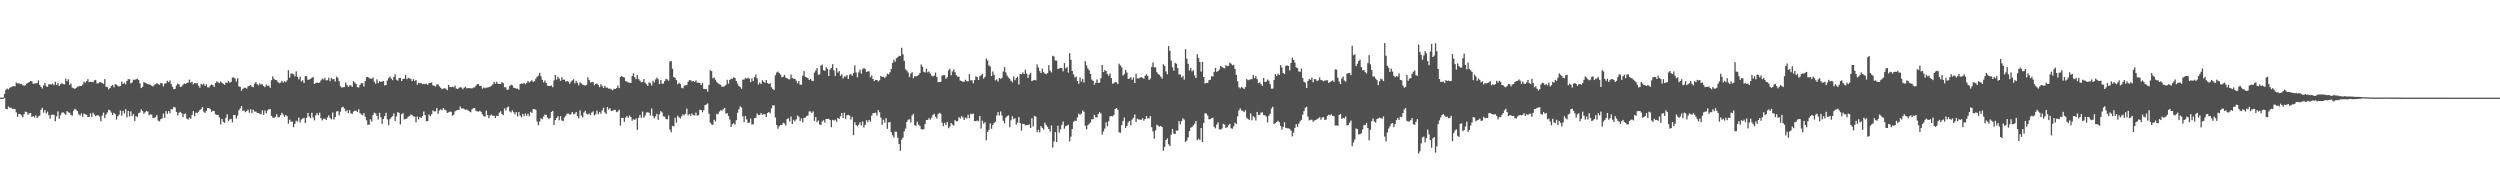 <svg xmlns="http://www.w3.org/2000/svg" width="1920" height="150"><path fill="#4f4f4f" d="M0 75h1v1H0zM1 75h1v1H1zM2 74.973h1v1H2zM3 72.148h1v3.053H3zM4 68.859h1v14.743H4zM5 68.003h1v15.935H5zM6 68.713h1v13.113H6zM7 67.374h1v15.436H7zM8 66.9h1v15.772H8zM9 66.472h1v17.203H9zM10 66.071h1v17.411H10zM11 66.307h1v17.523H11zM12 63.391h1v22.925H12zM13 64.075h1v25.676H13zM14 63.92h1v23.518H14zM15 64.613h1v23.09H15zM16 64.375h1v24.129H16zM17 65.533h1v24.53H17zM18 65.76h1v22.014H18zM19 65.552h1v20.192H19zM20 64.201h1v21.861H20zM21 63.593h1v24.575H21zM22 63.018h1v24.083H22zM23 62.135h1v24.658H23zM24 62.48h1v27.308H24zM25 64.348h1v24.804H25zM26 64.174h1v26.061H26zM27 64.057h1v24.566H27zM28 63.81h1v26.791H28zM29 61.725h1v27.7H29zM30 65.195h1v23.564H30zM31 66.625h1v17.688H31zM32 67.966h1v14.816H32zM33 65.533h1v21.012H33zM34 63.638h1v20.893H34zM35 66.179h1v21.014H35zM36 66.68h1v19.091H36zM37 64.641h1v23.827H37zM38 64.712h1v26.452H38zM39 64.913h1v23.291H39zM40 64.211h1v23.738H40zM41 65.433h1v22.799H41zM42 62.826h1v30.288H42zM43 65.231h1v24.138H43zM44 63.856h1v21.76H44zM45 65.998h1v25.194H45zM46 64.657h1v23.848H46zM47 63.947h1v22.68H47zM48 64.568h1v21.632H48zM49 64.748h1v22.435H49zM50 60.411h1v27.784H50zM51 62.352h1v22.927H51zM52 60.949h1v25.333H52zM53 65.25h1v21.36H53zM54 64.229h1v23.994H54zM55 67.291h1v21.577H55zM56 67.673h1v17.331H56zM57 68.294h1v15.28H57zM58 67.573h1v16.695H58zM59 66.573h1v18.851H59zM60 66.307h1v21.568H60zM61 65.98h1v22.815H61zM62 66.096h1v20.977H62zM63 65.041h1v24.683H63zM64 62.771h1v24.422H64zM65 63.483h1v24.374H65zM66 62.242h1v25.926H66zM67 60.83h1v29.151H67zM68 63.082h1v26.706H68zM69 62.771h1v24.285H69zM70 62.817h1v26.999H70zM71 63.183h1v23.417H71zM72 61.761h1v26.242H72zM73 61.331h1v27.965H73zM74 64.039h1v24.429H74zM75 63.956h1v24.667H75zM76 63.11h1v26.434H76zM77 63.235h1v29.897H77zM78 63.691h1v25.122H78zM79 64.403h1v22.078H79zM80 60.732h1v30.023H80zM81 66.616h1v21.35H81zM82 66.918h1v19.426H82zM83 68.667h1v15.61H83zM84 67.582h1v17.205H84zM85 65.971h1v20.52H85zM86 65.231h1v23.035H86zM87 67.019h1v19.636H87zM88 64.586h1v23.127H88zM89 65.078h1v26.771H89zM90 65.971h1v23.39H90zM91 66.499h1v21.495H91zM92 66.007h1v18.862H92zM93 62.718h1v26.214H93zM94 64.503h1v20.629H94zM95 63.593h1v23.545H95zM96 64.73h1v19.119H96zM97 62.116h1v28.064H97zM98 60.75h1v24.447H98zM99 60.876h1v28.576H99zM100 64.048h1v21.495H100zM101 63.336h1v25.816H101zM102 61.242h1v26.434H102zM103 61.285h1v31.538H103zM104 60.885h1v28.212H104zM105 60.548h1v29.359H105zM106 61.441h1v25.486H106zM107 64.011h1v22.433H107zM108 67.628h1v16.402H108zM109 66.671h1v18.689H109zM110 63.11h1v24.237H110zM111 63.51h1v22.744H111zM112 64.112h1v21.067H112zM113 64.503h1v21.131H113zM114 64.922h1v23.61H114zM115 65.051h1v22.751H115zM116 65.833h1v22.17H116zM117 66.344h1v24.328H117zM118 65.396h1v25.077H118zM119 64.739h1v25.187H119zM120 63.856h1v24.456H120zM121 64.622h1v27.981H121zM122 65.069h1v28.146H122zM123 63.684h1v27.837H123zM124 63.984h1v26.935H124zM125 66.408h1v20.822H125zM126 64.22h1v26.326H126zM127 63.984h1v21.44H127zM128 61.997h1v25.477H128zM129 63.055h1v22.261H129zM130 61.768h1v25.287H130zM131 64.522h1v19.171H131zM132 66.616h1v17.423H132zM133 68.468h1v13.539H133zM134 68.221h1v14.388H134zM135 65.57h1v20.373H135zM136 64.192h1v24.44H136zM137 64.803h1v21.843H137zM138 66.753h1v19.171H138zM139 66.38h1v20.547H139zM140 65.124h1v24.949H140zM141 64.039h1v23.545H141zM142 64.577h1v22.497H142zM143 63.7h1v27.311H143zM144 63.455h1v28.421H144zM145 61.16h1v29.158H145zM146 63.419h1v27.8H146zM147 62.826h1v25.505H147zM148 64.758h1v20.577H148zM149 63.764h1v25.596H149zM150 64.075h1v22.387H150zM151 63.792h1v23.163H151zM152 65.797h1v19.993H152zM153 67.401h1v17.185H153zM154 64.366h1v19.446H154zM155 65.014h1v17.221H155zM156 64.247h1v21.543H156zM157 66.016h1v20.73H157zM158 64.739h1v20.348H158zM159 67.056h1v15.864H159zM160 67.181h1v15.827H160zM161 65.641h1v18.098H161zM162 64.849h1v21.021H162zM163 65.424h1v19.59H163zM164 66.808h1v18.508H164zM165 63.773h1v23.976H165zM166 62.407h1v25.878H166zM167 63.235h1v24.997H167zM168 63.847h1v26.37H168zM169 62.636h1v32.893H169zM170 63.556h1v27.764H170zM171 64.339h1v29.277H171zM172 65.124h1v29.24H172zM173 63.336h1v27.155H173zM174 63.556h1v24.184H174zM175 62.135h1v30.817H175zM176 63.483h1v28.219H176zM177 62.807h1v28.421H177zM178 59.555h1v34.445H178zM179 59.5h1v28.766H179zM180 60.276h1v28.164H180zM181 62.617h1v28.457H181zM182 60.075h1v28.693H182zM183 66.371h1v18.306H183zM184 66.708h1v16.521H184zM185 69.651h1v11.774H185zM186 68.275h1v16.821H186zM187 67.365h1v17.54H187zM188 67.447h1v18.725H188zM189 68.092h1v17.233H189zM190 66.28h1v17.869H190zM191 65.87h1v20.694H191zM192 65.35h1v18.634H192zM193 66.573h1v20.318H193zM194 67.001h1v17.231H194zM195 64.284h1v21.524H195zM196 63.064h1v22.525H196zM197 64.632h1v22.069H197zM198 65.579h1v21.247H198zM199 64.094h1v23.182H199zM200 64.986h1v22.934H200zM201 64.712h1v19.947H201zM202 66.071h1v22.168H202zM203 66.982h1v17.913H203zM204 64.913h1v22.252H204zM205 66.007h1v18.835H205zM206 65.696h1v18.224H206zM207 67.447h1v16.356H207zM208 61.606h1v27.455H208zM209 58.644h1v31.609H209zM210 60.521h1v30.098H210zM211 61.45h1v28.265H211zM212 61.615h1v26.15H212zM213 63.036h1v27.082H213zM214 63.883h1v26.088H214zM215 63.501h1v25.022H215zM216 62.034h1v24.603H216zM217 63.409h1v24.621H217zM218 62.288h1v27.4H218zM219 63.11h1v25.248H219zM220 61.697h1v27.544H220zM221 53.897h1v41.041H221zM222 59.601h1v32.358H222zM223 56.44h1v37.031H223zM224 56.584h1v36.741H224zM225 57.058h1v40.687H225zM226 58.672h1v36.402H226zM227 54.826h1v37.897H227zM228 58.981h1v34.372H228zM229 60.958h1v29.313H229zM230 58.855h1v35.253H230zM231 62.563h1v29.24H231zM232 61.707h1v29.341H232zM233 63.773h1v26.736H233zM234 58.461h1v36.056H234zM235 58.58h1v31.939H235zM236 61.322h1v25.415H236zM237 61.095h1v28.393H237zM238 60.503h1v30.343H238zM239 59.821h1v26.78H239zM240 59.118h1v31.126H240zM241 64.485h1v27.993H241zM242 63.684h1v24.939H242zM243 63.419h1v23.39H243zM244 63.675h1v24.912H244zM245 63.4h1v23.081H245zM246 61.752h1v29.039H246zM247 60.338h1v32.113H247zM248 61.086h1v30.096H248zM249 59.855h1v31.291H249zM250 61.697h1v30.478H250zM251 61.642h1v28.629H251zM252 59.647h1v28.913H252zM253 62.37h1v28.158H253zM254 59.784h1v31.964H254zM255 60.903h1v25.505H255zM256 60.695h1v31.144H256zM257 62.563h1v27.372H257zM258 58.809h1v26.789H258zM259 59.802h1v25.621H259zM260 62.416h1v26.226H260zM261 66.325h1v19.464H261zM262 67.291h1v15.29H262zM263 67.037h1v14.944H263zM264 66.854h1v16.512H264zM265 63.437h1v22.124H265zM266 65.25h1v19.409H266zM267 66.698h1v20.085H267zM268 65.579h1v19.016H268zM269 65.607h1v21.357H269zM270 66.698h1v20.922H270zM271 62.325h1v23.383H271zM272 63.364h1v21.659H272zM273 64.503h1v20.529H273zM274 66.973h1v19.098H274zM275 67.154h1v16.784H275zM276 65.131h1v21.742H276zM277 63.837h1v24.028H277zM278 63.902h1v24.548H278zM279 66.426h1v20.401H279zM280 62.235h1v27.418H280zM281 59.283h1v33.14H281zM282 59.026h1v36.841H282zM283 60.029h1v35.775H283zM284 60.313h1v31.334H284zM285 60.503h1v32.85H285zM286 59.5h1v28.885H286zM287 62.807h1v23.71H287zM288 64.247h1v22.863H288zM289 60.94h1v28.066H289zM290 63.828h1v28.02H290zM291 62.334h1v24.303H291zM292 62.963h1v27.063H292zM293 62.572h1v32.52H293zM294 62.315h1v29.041H294zM295 65.561h1v23.536H295zM296 65.167h1v21.479H296zM297 61.805h1v29.897H297zM298 59.983h1v36.24H298zM299 58.736h1v32.85H299zM300 60.365h1v29.815H300zM301 61.606h1v27.654H301zM302 58.962h1v28.167H302zM303 57.03h1v35.875H303zM304 61.251h1v28.128H304zM305 61.97h1v24.102H305zM306 59.956h1v26.8H306zM307 59.747h1v35.8H307zM308 62.208h1v25.532H308zM309 60.576h1v26.333H309zM310 60.493h1v31.282H310zM311 57.568h1v33.742H311zM312 60.857h1v30.236H312zM313 59.674h1v29.979H313zM314 60.23h1v28.913H314zM315 60.558h1v27.345H315zM316 62.315h1v26.052H316zM317 60.812h1v28.604H317zM318 62.135h1v27.464H318zM319 61.386h1v32.614H319zM320 65.032h1v24.456H320zM321 63.647h1v28.119H321zM322 63.984h1v25.814H322zM323 63.755h1v26.944H323zM324 64.657h1v24.44H324zM325 64.384h1v21.341H325zM326 64.675h1v23.692H326zM327 64.229h1v28.885H327zM328 65.115h1v27.837H328zM329 63.847h1v24.065H329zM330 63.755h1v25.415H330zM331 63.3h1v24.431H331zM332 65.552h1v19.309H332zM333 65.934h1v19.664H333zM334 66.49h1v19.016H334zM335 64.931h1v18.022H335zM336 64.703h1v22.671H336zM337 66.289h1v18.588H337zM338 67.429h1v16.528H338zM339 68.539h1v16.175H339zM340 67.957h1v14.997H340zM341 67.774h1v16.283H341zM342 68.111h1v16.548H342zM343 69.223h1v17.524H343zM344 65.222h1v21.078H344zM345 66.772h1v18.862H345zM346 66.973h1v18.879H346zM347 66.499h1v22.323H347zM348 67.072h1v20.996H348zM349 65.733h1v19.819H349zM350 67.921h1v16.894H350zM351 68.34h1v16.155H351zM352 67.41h1v16.857H352zM353 66.982h1v14.797H353zM354 67.346h1v16.001H354zM355 68.511h1v14.644H355zM356 67.346h1v16.439H356zM357 66.536h1v17.842H357zM358 67.875h1v16.182H358zM359 67.564h1v17.251H359zM360 67.701h1v17.851H360zM361 67.857h1v18.38H361zM362 67.857h1v16.173H362zM363 67.291h1v15.846H363zM364 67.099h1v15.864H364zM365 65.842h1v19.144H365zM366 64.641h1v20.984H366zM367 64.622h1v21.103H367zM368 66.062h1v19.107H368zM369 65.87h1v19.991H369zM370 68.065h1v19.746H370zM371 67.154h1v22.035H371zM372 67.765h1v21.833H372zM373 67.218h1v17.741H373zM374 67.245h1v21.094H374zM375 66.909h1v23.9H375zM376 66.527h1v22.17H376zM377 65.797h1v22.234H377zM378 64.712h1v24.285H378zM379 62.835h1v26.116H379zM380 64.275h1v26.443H380zM381 62.789h1v26.079H381zM382 64.32h1v24.768H382zM383 64.467h1v22.06H383zM384 64.531h1v20.948H384zM385 63.018h1v24.511H385zM386 63.865h1v24.566H386zM387 66.955h1v16.265H387zM388 67.028h1v17.922H388zM389 69.067h1v13.468H389zM390 68.667h1v13.195H390zM391 65.989h1v19.554H391zM392 64.986h1v21.376H392zM393 65.552h1v19.236H393zM394 67.319h1v18.908H394zM395 67.619h1v20.247H395zM396 68.074h1v18.052H396zM397 67.976h1v21.522H397zM398 68.96h1v17.038H398zM399 64.458h1v24.319H399zM400 64.149h1v25.979H400zM401 64.275h1v23.2H401zM402 63.62h1v25.578H402zM403 64.65h1v22.561H403zM404 63.593h1v25.331H404zM405 62.135h1v25.141H405zM406 63.3h1v25.988H406zM407 62.508h1v23.362H407zM408 61.606h1v25.221H408zM409 62.936h1v20.886H409zM410 62.379h1v21.396H410zM411 60.411h1v23.893H411zM412 58.935h1v34.381H412zM413 58.006h1v38.125H413zM414 55.893h1v37.569H414zM415 58.525h1v32.339H415zM416 61.359h1v30.217H416zM417 63.272h1v26.207H417zM418 61.777h1v26.18H418zM419 63.684h1v24.539H419zM420 65.806h1v24.447H420zM421 66.053h1v25.505H421zM422 65.998h1v24.576H422zM423 65.641h1v20.449H423zM424 66.946h1v18.261H424zM425 61.768h1v34.216H425zM426 57.614h1v34.58H426zM427 61.059h1v29.533H427zM428 58.971h1v30.261H428zM429 60.356h1v31.994H429zM430 62.125h1v27.107H430zM431 59.301h1v33.294H431zM432 61.233h1v31.728H432zM433 61.141h1v29.149H433zM434 62.617h1v26.315H434zM435 62.135h1v25.184H435zM436 62.654h1v24.575H436zM437 64.256h1v23.829H437zM438 62.807h1v24.923H438zM439 61.725h1v24.31H439zM440 60.857h1v26.926H440zM441 64.075h1v23.28H441zM442 62.125h1v23.909H442zM443 63.602h1v25.569H443zM444 65.506h1v25.395H444zM445 63.192h1v21.531H445zM446 64.121h1v24.683H446zM447 64.941h1v25.196H447zM448 65.396h1v21.039H448zM449 65.723h1v19.382H449zM450 65.149h1v22.206H450zM451 59.409h1v28.622H451zM452 61.505h1v25.56H452zM453 63.373h1v24.985H453zM454 63.1h1v23.326H454zM455 62.844h1v22.726H455zM456 65.424h1v23.273H456zM457 64.485h1v23.218H457zM458 64.149h1v20.829H458zM459 65.124h1v22.678H459zM460 66.955h1v19.034H460zM461 64.73h1v22.589H461zM462 66.106h1v18.737H462zM463 67.511h1v15.225H463zM464 65.852h1v20.474H464zM465 67.255h1v20.229H465zM466 67.319h1v14.962H466zM467 68.092h1v16.02H467zM468 68.047h1v15.072H468zM469 68.63h1v16.667H469zM470 69.305h1v15.773H470zM471 68.211h1v16.148H471zM472 68.404h1v15.999H472zM473 67.628h1v18.535H473zM474 65.696h1v19.892H474zM475 67.628h1v16.631H475zM476 59.127h1v37.386H476zM477 58.434h1v32.158H477zM478 59.182h1v31.318H478zM479 59.555h1v34.024H479zM480 62.325h1v27.919H480zM481 62.544h1v26.645H481zM482 63.354h1v27.018H482zM483 63.556h1v25.068H483zM484 63.737h1v26.134H484zM485 58.415h1v34.289H485zM486 56.339h1v35.182H486zM487 59.219h1v32.93H487zM488 60.768h1v30.169H488zM489 57.715h1v41.916H489zM490 60.759h1v29.723H490zM491 61.915h1v26.333H491zM492 63.3h1v27.164H492zM493 62.926h1v22.799H493zM494 60.667h1v29.751H494zM495 63.464h1v25.285H495zM496 64.632h1v21.886H496zM497 65.998h1v20.174H497zM498 63.226h1v23.41H498zM499 63.883h1v24.823H499zM500 65.632h1v17.734H500zM501 61.961h1v27.054H501zM502 63.263h1v27.629H502zM503 61.004h1v28.357H503zM504 59.619h1v27.773H504zM505 60.912h1v31.147H505zM506 64.494h1v23.289H506zM507 61.423h1v23.928H507zM508 64.22h1v22.124H508zM509 64.201h1v25.214H509zM510 62.235h1v27.382H510zM511 60.567h1v30.872H511zM512 60.986h1v30.689H512zM513 61.997h1v26.663H513zM514 47.191h1v52.367H514zM515 46.916h1v54.646H515zM516 52.821h1v43.848H516zM517 59.145h1v37.933H517zM518 59.837h1v30.581H518zM519 61.469h1v32.731H519zM520 64.641h1v24.191H520zM521 63.593h1v26.507H521zM522 64.513h1v26.471H522zM523 67.401h1v21.941H523zM524 67.829h1v19.936H524zM525 65.751h1v22.928H525zM526 65.579h1v21.804H526zM527 65.295h1v18.07H527zM528 62.718h1v25.942H528zM529 61.551h1v25.933H529zM530 61.615h1v27.354H530zM531 62.691h1v24.475H531zM532 62.26h1v26.235H532zM533 62.991h1v25.706H533zM534 61.743h1v24.729H534zM535 63.501h1v25.331H535zM536 63.483h1v24.93H536zM537 63.675h1v20.584H537zM538 65.332h1v19.19H538zM539 63.783h1v22.463H539zM540 68.23h1v16.365H540zM541 68.413h1v12.319H541zM542 68.486h1v11.808H542zM543 70.39h1v9.02H543zM544 65.204h1v22.124H544zM545 53.897h1v40.275H545zM546 54.616h1v40.922H546zM547 60.175h1v35.757H547zM548 59.546h1v32.403H548zM549 61.214h1v32.037H549zM550 62.908h1v24.484H550zM551 63.993h1v23.781H551zM552 64.739h1v20.977H552zM553 65.051h1v19.682H553zM554 66.68h1v18.242H554zM555 66.499h1v17.368H555zM556 66.252h1v16.603H556zM557 65.195h1v22.087H557zM558 61.279h1v25.631H558zM559 64.247h1v24.967H559zM560 61.414h1v30.398H560zM561 60.365h1v37.105H561zM562 60.539h1v34.782H562zM563 59.399h1v35.191H563zM564 59.882h1v35.894H564zM565 62.199h1v30.115H565zM566 64.201h1v22.39H566zM567 66.053h1v17.805H567zM568 66.854h1v14.871H568zM569 68.156h1v14.443H569zM570 61.169h1v28.21H570zM571 61.059h1v32.722H571zM572 59.802h1v29.213H572zM573 60.457h1v31.245H573zM574 59.583h1v34.836H574zM575 60.466h1v33.761H575zM576 63.064h1v27.974H576zM577 60.157h1v35.537H577zM578 62.297h1v33.106H578zM579 59.191h1v31.591H579zM580 57.186h1v33.287H580zM581 60.276h1v26.935H581zM582 64.877h1v23.399H582zM583 63.364h1v24.841H583zM584 64.549h1v22.296H584zM585 61.588h1v26.651H585zM586 62.762h1v24.868H586zM587 63.62h1v24.111H587zM588 61.404h1v28.448H588zM589 63.728h1v23.127H589zM590 64.522h1v21.513H590zM591 63.911h1v23.182H591zM592 66.982h1v16.338H592zM593 68.303h1v12.63H593zM594 69.177h1v11.701H594zM595 57.779h1v32.419H595zM596 55.719h1v40.256H596zM597 55.053h1v43.829H597zM598 56.165h1v40.849H598zM599 57.314h1v38.643H599zM600 59.399h1v36.713H600zM601 58.926h1v35.393H601zM602 57.605h1v37.306H602zM603 59.583h1v36.848H603zM604 60.13h1v31.337H604zM605 60.777h1v29.977H605zM606 60.995h1v32.339H606zM607 57.159h1v32.312H607zM608 59.83h1v35.454H608zM609 60.512h1v31.502H609zM610 60.457h1v32.822H610zM611 61.887h1v29.851H611zM612 63.929h1v24.793H612zM613 62.235h1v27.372H613zM614 64.959h1v28.075H614zM615 65.087h1v25.942H615zM616 58.042h1v35.921H616zM617 54.588h1v36.04H617zM618 58.981h1v31.227H618zM619 59.427h1v29.879H619zM620 60.056h1v28.622H620zM621 61.423h1v24.111H621zM622 60.612h1v24.994H622zM623 61.97h1v24.829H623zM624 62.315h1v23.246H624zM625 55.692h1v37.132H625zM626 54.096h1v35.811H626zM627 52.238h1v41.598H627zM628 57.449h1v35.056H628zM629 57.104h1v38.526H629zM630 50.462h1v45.461H630zM631 49.569h1v43.582H631zM632 53.934h1v38.444H632zM633 54.435h1v39.801H633zM634 51.638h1v39.764H634zM635 52.876h1v38.526H635zM636 58.308h1v32.875H636zM637 53.414h1v38.789H637zM638 52.265h1v45.425H638zM639 49.313h1v42.756H639zM640 54.078h1v38.563H640zM641 58.335h1v33.568H641zM642 52.174h1v41.369H642zM643 55.783h1v34.791H643zM644 54.579h1v36.85H644zM645 58.17h1v31.172H645zM646 57.03h1v29.753H646zM647 60.194h1v30.407H647zM648 58.662h1v27.883H648zM649 58.772h1v32.538H649zM650 57.596h1v30.927H650zM651 60.603h1v27.62H651zM652 57.415h1v31.417H652zM653 56.948h1v34.928H653zM654 58.234h1v31.536H654zM655 56.174h1v47.684H655zM656 50.134h1v43.783H656zM657 55.591h1v40.439H657zM658 59.363h1v37.578H658zM659 55.6h1v40.185H659zM660 53.524h1v40.384H660zM661 56.602h1v39.819H661zM662 53.231h1v40.103H662zM663 52.247h1v45.679H663zM664 53.032h1v42.891H664zM665 55.3h1v37.068H665zM666 54.836h1v38.807H666zM667 54.735h1v37.404H667zM668 59.363h1v34.026H668zM669 57.932h1v30.881H669zM670 60.686h1v26.26H670zM671 62.235h1v24.591H671zM672 61.359h1v25.15H672zM673 61.441h1v27.265H673zM674 62.572h1v22.023H674zM675 61.633h1v24.612H675zM676 58.262h1v32.074H676zM677 59.063h1v36.759H677zM678 58.971h1v32.987H678zM679 59.919h1v34.353H679zM680 58.717h1v32.065H680zM681 56.502h1v42.481H681zM682 57.067h1v36.958H682zM683 55.483h1v38.178H683zM684 52.968h1v48.448H684zM685 48.338h1v55.567H685zM686 45.852h1v59.728H686zM687 47.372h1v53.699H687zM688 44.767h1v56.475H688zM689 43.92h1v61.852H689zM690 42.799h1v67.794H690zM691 43.126h1v72.706H691zM692 36.703h1v70.572H692zM693 41.659h1v64.04H693zM694 46.68h1v54.179H694zM695 53.185h1v45.571H695zM696 54.261h1v39.409H696zM697 55.701h1v36.212H697zM698 59.237h1v32.428H698zM699 56.483h1v37.588H699zM700 55.383h1v33.278H700zM701 60.047h1v27.409H701zM702 58.516h1v37.606H702zM703 58.653h1v37.952H703zM704 58.28h1v35.2H704zM705 57.541h1v38.208H705zM706 55.939h1v40.758H706zM707 49.45h1v49.762H707zM708 51.199h1v48.212H708zM709 55.163h1v44.067H709zM710 55.682h1v39.611H710zM711 52.73h1v39.501H711zM712 55.536h1v36.594H712zM713 54.863h1v35.864H713zM714 56.502h1v35.42H714zM715 58.134h1v32.193H715zM716 58.662h1v29.631H716zM717 58.07h1v29.267H717zM718 55.719h1v33.88H718zM719 59.09h1v31.957H719zM720 63.146h1v24.392H720zM721 62.908h1v23.738H721zM722 62.835h1v24.484H722zM723 58.033h1v36.139H723zM724 57.825h1v39.098H724zM725 57.715h1v36.667H725zM726 60.548h1v35.464H726zM727 59.31h1v34.315H727zM728 54.133h1v44.331H728zM729 52.904h1v44.211H729zM730 57.816h1v36.585H730zM731 54.909h1v40.803H731zM732 53.313h1v43.136H732zM733 55.456h1v36.821H733zM734 57.751h1v35.509H734zM735 58.827h1v34.198H735zM736 58.944h1v31.083H736zM737 61.787h1v29.197H737zM738 62.199h1v26.908H738zM739 62.798h1v27.274H739zM740 62.654h1v29.494H740zM741 61.279h1v29.03H741zM742 62.389h1v28.613H742zM743 62.462h1v25.596H743zM744 56.914h1v33.715H744zM745 61.725h1v25.603H745zM746 61.615h1v26.125H746zM747 63.975h1v23.154H747zM748 61.496h1v31.428H748zM749 58.672h1v34.507H749zM750 59.219h1v33.278H750zM751 61.487h1v31.609H751zM752 58.626h1v30.426H752zM753 57.687h1v41.096H753zM754 56.712h1v35.946H754zM755 60.303h1v34.697H755zM756 58.935h1v34.9H756zM757 44.92h1v62.902H757zM758 46.433h1v54.9H758zM759 50.224h1v49.526H759zM760 51.091h1v43.655H760zM761 58.424h1v40.44H761zM762 54.872h1v41.076H762zM763 57.388h1v37.05H763zM764 61.716h1v31.801H764zM765 60.903h1v27.846H765zM766 62.682h1v23.408H766zM767 59.855h1v28.851H767zM768 60.576h1v25.022H768zM769 59.711h1v29.011H769zM770 54.955h1v37.75H770zM771 51.519h1v43.136H771zM772 55.573h1v34.809H772zM773 58.006h1v31.236H773zM774 59.555h1v29.004H774zM775 60.448h1v37.251H775zM776 62.098h1v30.334H776zM777 63.165h1v26.086H777zM778 58.653h1v32.886H778zM779 61.588h1v29.167H779zM780 59.956h1v35.757H780zM781 58.809h1v35.345H781zM782 64.877h1v25.104H782zM783 56.758h1v37.75H783zM784 56.985h1v43.301H784zM785 55.618h1v39.538H785zM786 56.868h1v38.416H786zM787 53.524h1v42.808H787zM788 56.529h1v39.455H788zM789 59.793h1v36.356H789zM790 57.25h1v38.315H790zM791 55.847h1v42.506H791zM792 62.251h1v28.586H792zM793 61.67h1v35.464H793zM794 61.322h1v27.638H794zM795 61.768h1v27.839H795zM796 49.441h1v52.049H796zM797 51.837h1v47.794H797zM798 54.652h1v46.965H798zM799 56.092h1v40.751H799zM800 52.748h1v45.47H800zM801 55.447h1v44.111H801zM802 56.458h1v37.704H802zM803 57.003h1v39.018H803zM804 56.147h1v41.225H804zM805 49.997h1v49.16H805zM806 54.151h1v46.901H806zM807 55.618h1v40.714H807zM808 42.872h1v70.444H808zM809 43.437h1v65.242H809zM810 46.442h1v55.01H810zM811 46.47h1v62.646H811zM812 53.032h1v43.518H812zM813 52.448h1v49.368H813zM814 52.057h1v47.345H814zM815 52.311h1v43.593H815zM816 54.771h1v38.553H816zM817 48.447h1v50.364H817zM818 52.485h1v44.385H818zM819 51.537h1v44.804H819zM820 55.746h1v40.085H820zM821 40.821h1v67.821H821zM822 45.932h1v59.048H822zM823 54.472h1v44.63H823zM824 57.049h1v36.521H824zM825 59.5h1v33.104H825zM826 58.745h1v34.152H826zM827 62.199h1v28.036H827zM828 64.357h1v22.891H828zM829 59.473h1v28.704H829zM830 62.734h1v24.495H830zM831 60.631h1v24.23H831zM832 63.4h1v22.399H832zM833 46.898h1v49.661H833zM834 50.214h1v49.142H834zM835 52.586h1v43.545H835zM836 53.989h1v41.076H836zM837 56.831h1v37.24H837zM838 61.105h1v30.515H838zM839 62.052h1v29.423H839zM840 65.051h1v23.182H840zM841 63.666h1v26.324H841zM842 61.086h1v29.13H842zM843 63.675h1v23.928H843zM844 63.428h1v22.671H844zM845 60.047h1v27.127H845zM846 49.86h1v53.543H846zM847 55.355h1v45.624H847zM848 53.87h1v44.887H848zM849 54.597h1v39.293H849zM850 56.712h1v40.33H850zM851 58.225h1v34.889H851zM852 56.493h1v32.859H852zM853 59.965h1v29.249H853zM854 64.311h1v25.077H854zM855 63.865h1v24.303H855zM856 62.862h1v20.803H856zM857 63.208h1v19.81H857zM858 64.632h1v19.627H858zM859 48.921h1v52.715H859zM860 50.224h1v51.785H860zM861 51.764h1v44.45H861zM862 57.96h1v34.946H862zM863 56.948h1v33.369H863zM864 53.696h1v44.532H864zM865 55.728h1v41.014H865zM866 60.64h1v33.422H866zM867 60.239h1v32.712H867zM868 59.319h1v36.839H868zM869 61.285h1v30.526H869zM870 59.518h1v30.936H870zM871 63.737h1v24.248H871zM872 56.612h1v37.095H872zM873 60.276h1v30.845H873zM874 60.221h1v31.527H874zM875 59.674h1v32.22H875zM876 59.2h1v32.804H876zM877 59.784h1v31.044H877zM878 60.466h1v32.275H878zM879 58.152h1v33.241H879zM880 56.966h1v32.177H880zM881 58.326h1v32.712H881zM882 61.395h1v29.469H882zM883 60.294h1v28.849H883zM884 51.437h1v46.217H884zM885 47.946h1v53.014H885zM886 51.709h1v54.784H886zM887 51.773h1v48.377H887zM888 55.419h1v40.357H888zM889 56.859h1v39.691H889zM890 57.568h1v39.748H890zM891 58.836h1v37.814H891zM892 60.365h1v37.251H892zM893 49.395h1v66.372H893zM894 50.681h1v62.108H894zM895 54.909h1v52.587H895zM896 57.003h1v49.288H896zM897 35.362h1v75.422H897zM898 39.091h1v73.097H898zM899 46.552h1v56.823H899zM900 51.663h1v47.375H900zM901 54.325h1v48.295H901zM902 48.239h1v54.781H902zM903 49.004h1v51.22H903zM904 52.348h1v48.011H904zM905 57.195h1v35.848H905zM906 57.195h1v38.352H906zM907 59.436h1v33.589H907zM908 58.198h1v32.685H908zM909 61.16h1v30.735H909zM910 37.777h1v71.33H910zM911 44.984h1v63.001H911zM912 48.985h1v56.56H912zM913 54.115h1v46.491H913zM914 52.21h1v45.917H914zM915 54.863h1v42.589H915zM916 53.906h1v42.408H916zM917 58.033h1v37.004H917zM918 59.892h1v33.024H918zM919 41.64h1v66.136H919zM920 44.575h1v61.927H920zM921 47.628h1v60.057H921zM922 54.991h1v43.328H922zM923 47.491h1v61.634H923zM924 59.127h1v35.283H924zM925 64.149h1v22.843H925zM926 63.556h1v23.71H926zM927 63.755h1v24.951H927zM928 61.569h1v30.069H928zM929 61.304h1v30.217H929zM930 58.507h1v32.211H930zM931 58.745h1v31.664H931zM932 55.154h1v42.209H932zM933 52.155h1v46.39H933zM934 55.199h1v40.494H934zM935 54.543h1v39.421H935zM936 53.359h1v46.088H936zM937 50.599h1v48.885H937zM938 51.446h1v47.247H938zM939 52.146h1v42.946H939zM940 52.494h1v43.218H940zM941 49.997h1v48.24H941zM942 50.844h1v46.892H942zM943 50.48h1v45.679H943zM944 48.157h1v46.963H944zM945 48.921h1v49.57H945zM946 50.162h1v48.711H946zM947 49.786h1v47.265H947zM948 52.986h1v41.222H948zM949 57.568h1v37.707H949zM950 62.389h1v26.954H950zM951 67.019h1v17.814H951zM952 67.857h1v15.344H952zM953 66.68h1v18.107H953zM954 67.401h1v17.75H954zM955 68.385h1v17.787H955zM956 66.882h1v17.796H956zM957 60.759h1v29.641H957zM958 61.606h1v29.86H958zM959 61.251h1v30.826H959zM960 60.986h1v26.097H960zM961 60.713h1v31.692H961zM962 57.523h1v31.682H962zM963 60.038h1v30.197H963zM964 58.381h1v34.189H964zM965 60.786h1v25.166H965zM966 63.911h1v24.502H966zM967 63.245h1v24.914H967zM968 64.65h1v21.859H968zM969 65.879h1v20.403H969zM970 59.901h1v28.54H970zM971 63h1v25.578H971zM972 62.645h1v26.862H972zM973 61.068h1v33.021H973zM974 61.979h1v26.972H974zM975 64.558h1v22.815H975zM976 68.028h1v15.365H976zM977 68.037h1v13.916H977zM978 61.414h1v33.742H978zM979 56.859h1v37.741H979zM980 58.262h1v35.454H980zM981 56.511h1v36.194H981zM982 57.55h1v36.349H982zM983 50.034h1v46.626H983zM984 51.91h1v47.684H984zM985 56.147h1v41.36H985zM986 56.822h1v37.059H986zM987 50.462h1v47.766H987zM988 50.233h1v48.258H988zM989 50.654h1v47.883H989zM990 54.124h1v44.823H990zM991 48.356h1v51.895H991zM992 44.284h1v60.412H992zM993 45.987h1v55.903H993zM994 48.019h1v50.19H994zM995 51.709h1v43.621H995zM996 52.256h1v45.177H996zM997 54.9h1v40.057H997zM998 55.126h1v38.107H998zM999 52.647h1v39.348H999zM1000 59.837h1v28.231H1000zM1001 62.844h1v22.552H1001zM1002 63.565h1v19.199H1002zM1003 67.554h1v14.488H1003zM1004 62.107h1v27.427H1004zM1005 60.576h1v31.902H1005zM1006 61.349h1v30.664H1006zM1007 59.601h1v32.284H1007zM1008 63.192h1v30.369H1008zM1009 60.677h1v31.9H1009zM1010 60.894h1v31.337H1010zM1011 62.279h1v29.252H1011zM1012 61.661h1v29.185H1012zM1013 59.482h1v30.536H1013zM1014 61.487h1v30.444H1014zM1015 61.752h1v28.455H1015zM1016 62.434h1v27.629H1016zM1017 61.842h1v30.389H1017zM1018 61.734h1v30.096H1018zM1019 61.597h1v27.372H1019zM1020 63.7h1v24.431H1020zM1021 63.018h1v25.596H1021zM1022 62.26h1v25.523H1022zM1023 61.734h1v27.253H1023zM1024 62.826h1v26.526H1024zM1025 53.268h1v43.163H1025zM1026 53.515h1v42.753H1026zM1027 59.711h1v36.912H1027zM1028 62.7h1v25.585H1028zM1029 64.613h1v22.834H1029zM1030 60.249h1v31.016H1030zM1031 58.763h1v31.682H1031zM1032 61.887h1v28.949H1032zM1033 62.718h1v26.706H1033zM1034 56.575h1v39.757H1034zM1035 56.092h1v40.021H1035zM1036 56.065h1v38.171H1036zM1037 57.706h1v34.864H1037zM1038 35.053h1v77.297H1038zM1039 42.398h1v67.036H1039zM1040 41.677h1v65.544H1040zM1041 50.725h1v47.958H1041zM1042 49.022h1v50.089H1042zM1043 46.87h1v56.441H1043zM1044 45.788h1v57.26H1044zM1045 51.51h1v50.89H1045zM1046 54.133h1v45.361H1046zM1047 53.723h1v42.444H1047zM1048 55.383h1v40.694H1048zM1049 56.348h1v38.107H1049zM1050 48.521h1v49.771H1050zM1051 42.334h1v65.379H1051zM1052 49.395h1v50.309H1052zM1053 53.76h1v39.354H1053zM1054 58.791h1v32.22H1054zM1055 58.699h1v34.653H1055zM1056 60.239h1v33.96H1056zM1057 61.514h1v29.989H1057zM1058 65.359h1v25.624H1058zM1059 62.37h1v27.938H1059zM1060 60.393h1v30.481H1060zM1061 60.976h1v30.224H1061zM1062 62.26h1v27.164H1062zM1063 32.993h1v71.922H1063zM1064 42.872h1v65.798H1064zM1065 50.489h1v51.309H1065zM1066 51.993h1v46.764H1066zM1067 55.227h1v41.778H1067zM1068 52.757h1v42.209H1068zM1069 54.982h1v39.483H1069zM1070 58.216h1v39.41H1070zM1071 59.363h1v36.013H1071zM1072 58.39h1v33.886H1072zM1073 58.855h1v31.71H1073zM1074 56.367h1v35.72H1074zM1075 61.313h1v28.295H1075zM1076 61.652h1v28.238H1076zM1077 65.668h1v21.177H1077zM1078 67.392h1v16.564H1078zM1079 66.717h1v16.265H1079zM1080 57.596h1v35.246H1080zM1081 61.979h1v31.337H1081zM1082 60.439h1v32.841H1082zM1083 59.983h1v32.284H1083zM1084 56.694h1v34.024H1084zM1085 55.117h1v40.304H1085zM1086 54.115h1v41.726H1086zM1087 57.697h1v35.864H1087zM1088 58.216h1v33.223H1088zM1089 34.197h1v83.74H1089zM1090 39.855h1v76.377H1090zM1091 42.206h1v67.94H1091zM1092 45.886h1v59.622H1092zM1093 42.597h1v62.291H1093zM1094 39.281h1v70.073H1094zM1095 40.968h1v65.132H1095zM1096 46.925h1v52.541H1096zM1097 50.07h1v53.113H1097zM1098 39.5h1v68.13H1098zM1099 33.687h1v79.785H1099zM1100 43.774h1v62.454H1100zM1101 42.707h1v62.573H1101zM1102 33.277h1v83.921H1102zM1103 39.317h1v73.124H1103zM1104 52.977h1v42.399H1104zM1105 60.722h1v31.719H1105zM1106 62.798h1v27.391H1106zM1107 62.945h1v25.413H1107zM1108 62.581h1v25.013H1108zM1109 63.783h1v25.068H1109zM1110 61.542h1v28.293H1110zM1111 62.26h1v27.256H1111zM1112 61.842h1v29.004H1112zM1113 62.315h1v28.194H1113zM1114 62.089h1v26.871H1114zM1115 41.586h1v66.821H1115zM1116 45.122h1v57.132H1116zM1117 49.205h1v51.055H1117zM1118 53.442h1v45.933H1118zM1119 48.667h1v55.674H1119zM1120 50.663h1v54.543H1120zM1121 51.91h1v43.163H1121zM1122 51.828h1v42.964H1122zM1123 44.721h1v56.013H1123zM1124 41.148h1v58.773H1124zM1125 49.915h1v47.274H1125zM1126 53.286h1v40.13H1126zM1127 48.102h1v53.223H1127zM1128 52.885h1v46.883H1128zM1129 53.998h1v42.353H1129zM1130 55.19h1v38.737H1130zM1131 61.606h1v28.228H1131zM1132 57.287h1v33.012H1132zM1133 58.727h1v34.47H1133zM1134 62.016h1v30.343H1134zM1135 60.194h1v31.737H1135zM1136 61.322h1v29.689H1136zM1137 63.208h1v29.634H1137zM1138 62.48h1v30.089H1138zM1139 64.849h1v24.814H1139zM1140 63.783h1v27.036H1140zM1141 64.112h1v26.388H1141zM1142 63.764h1v26.963H1142zM1143 63.217h1v23.655H1143zM1144 62.416h1v24.438H1144zM1145 65.515h1v21.923H1145zM1146 64.785h1v23.072H1146zM1147 65.231h1v22.662H1147zM1148 64.632h1v23.026H1148zM1149 61.988h1v27.173H1149zM1150 63.409h1v28.32H1150zM1151 62.006h1v27.929H1151zM1152 62.817h1v27.173H1152zM1153 65.268h1v22.946H1153zM1154 65.533h1v21.366H1154zM1155 66.573h1v18.105H1155zM1156 67.001h1v16.51H1156zM1157 65.961h1v20.092H1157zM1158 64.458h1v24.704H1158zM1159 64.604h1v23.891H1159zM1160 66.325h1v22.307H1160zM1161 64.886h1v24.276H1161zM1162 64.513h1v24.502H1162zM1163 62.991h1v27.791H1163zM1164 62.27h1v28.759H1164zM1165 62.052h1v27.437H1165zM1166 60.903h1v27.775H1166zM1167 61.961h1v26.434H1167zM1168 64.421h1v24.129H1168zM1169 62.553h1v25.615H1169zM1170 64.247h1v22.671H1170zM1171 64.412h1v24.649H1171zM1172 63.272h1v24.413H1172zM1173 61.386h1v26.944H1173zM1174 63.847h1v23.518H1174zM1175 64.54h1v22.834H1175zM1176 60.585h1v29.139H1176zM1177 63.892h1v22.845H1177zM1178 67.046h1v16.702H1178zM1179 66.353h1v17.276H1179zM1180 68.129h1v14.69H1180zM1181 69.532h1v13.058H1181zM1182 68.575h1v13.751H1182zM1183 64.794h1v22.818H1183zM1184 63.556h1v24.484H1184zM1185 63.902h1v22.152H1185zM1186 65.341h1v22.014H1186zM1187 64.65h1v22.142H1187zM1188 65.57h1v26.095H1188zM1189 63.428h1v27.638H1189zM1190 66.335h1v26.981H1190zM1191 65.414h1v30.799H1191zM1192 62.899h1v28.338H1192zM1193 63.474h1v30.543H1193zM1194 61.359h1v33.051H1194zM1195 62.034h1v29.925H1195zM1196 59.637h1v36.475H1196zM1197 56.348h1v36.503H1197zM1198 57.424h1v36.876H1198zM1199 58.308h1v38.798H1199zM1200 59.793h1v34.296H1200zM1201 60.157h1v29.103H1201zM1202 57.816h1v33.003H1202zM1203 57.351h1v34.287H1203zM1204 65.552h1v22.415H1204zM1205 64.275h1v22.964H1205zM1206 65.051h1v18.789H1206zM1207 67.245h1v16.228H1207zM1208 64.311h1v20.803H1208zM1209 63.728h1v23.301H1209zM1210 64.458h1v25.914H1210zM1211 65.916h1v21.895H1211zM1212 64.73h1v22.206H1212zM1213 64.503h1v28.583H1213zM1214 65.069h1v26.034H1214zM1215 63.828h1v21.989H1215zM1216 61.304h1v27.61H1216zM1217 58.598h1v33.232H1217zM1218 59.537h1v29.979H1218zM1219 60.867h1v30.936H1219zM1220 61.633h1v25.358H1220zM1221 61.178h1v29.377H1221zM1222 58.944h1v33.971H1222zM1223 58.727h1v33.761H1223zM1224 61.487h1v30.025H1224zM1225 60.493h1v28.038H1225zM1226 60.313h1v31.655H1226zM1227 59.072h1v27.874H1227zM1228 61.349h1v27.292H1228zM1229 66.808h1v18.945H1229zM1230 53.87h1v43.337H1230zM1231 54.9h1v38.498H1231zM1232 60.558h1v31.545H1232zM1233 62.034h1v28.666H1233zM1234 60.457h1v26.388H1234zM1235 62.899h1v28.995H1235zM1236 61.533h1v29.222H1236zM1237 60.732h1v27.079H1237zM1238 60.796h1v31.099H1238zM1239 61.441h1v32.266H1239zM1240 62.936h1v26.244H1240zM1241 62.107h1v28.968H1241zM1242 59.292h1v33.55H1242zM1243 57.085h1v36.368H1243zM1244 57.406h1v37.75H1244zM1245 61.359h1v31.71H1245zM1246 58.507h1v33.534H1246zM1247 57.406h1v36.237H1247zM1248 60.047h1v34.335H1248zM1249 57.113h1v38.453H1249zM1250 57.076h1v38.398H1250zM1251 59.118h1v33.742H1251zM1252 59.855h1v32.14H1252zM1253 60.203h1v31.609H1253zM1254 61.178h1v31.282H1254zM1255 62.07h1v26.214H1255zM1256 63.119h1v25.859H1256zM1257 65.14h1v20.247H1257zM1258 67.163h1v18.187H1258zM1259 66.781h1v18.48H1259zM1260 62.945h1v23.463H1260zM1261 64.201h1v26.189H1261zM1262 65.277h1v24.667H1262zM1263 65.57h1v23.573H1263zM1264 66.053h1v20.929H1264zM1265 65.442h1v25.358H1265zM1266 65.806h1v20.027H1266zM1267 66.698h1v19.719H1267zM1268 61.752h1v30.817H1268zM1269 59.347h1v34.296H1269zM1270 58.962h1v32.22H1270zM1271 59.237h1v32.976H1271zM1272 60.677h1v31.392H1272zM1273 58.097h1v34.717H1273zM1274 60.001h1v29.451H1274zM1275 60.713h1v33.651H1275zM1276 64.275h1v22.992H1276zM1277 60.786h1v26.141H1277zM1278 63.801h1v25.232H1278zM1279 63.336h1v21.396H1279zM1280 63.119h1v22.943H1280zM1281 55.673h1v39.684H1281zM1282 54.527h1v44.337H1282zM1283 56.22h1v42.133H1283zM1284 56.957h1v36.796H1284zM1285 54.881h1v41.998H1285zM1286 58.17h1v36.876H1286zM1287 60.13h1v27.828H1287zM1288 59.363h1v30.153H1288zM1289 63.128h1v27.455H1289zM1290 62.199h1v27.235H1290zM1291 60.83h1v26.372H1291zM1292 65.433h1v25.413H1292zM1293 64.968h1v21.476H1293zM1294 62.425h1v24.685H1294zM1295 65.387h1v26.324H1295zM1296 64.613h1v24.127H1296zM1297 63.801h1v23.273H1297zM1298 62.325h1v25.425H1298zM1299 64.348h1v23.756H1299zM1300 65.588h1v21.376H1300zM1301 62.306h1v25.834H1301zM1302 63.192h1v26.471H1302zM1303 61.331h1v30.163H1303zM1304 61.851h1v31.511H1304zM1305 61.441h1v29.661H1305zM1306 63.675h1v30.069H1306zM1307 63.409h1v25.441H1307zM1308 65.24h1v21.051H1308zM1309 66.982h1v18.851H1309zM1310 66.598h1v18.945H1310zM1311 66.689h1v16.503H1311zM1312 66.417h1v20.975H1312zM1313 67.619h1v18.563H1313zM1314 68.612h1v17.606H1314zM1315 66.845h1v17.102H1315zM1316 67.976h1v17.54H1316zM1317 67.994h1v15.006H1317zM1318 67.337h1v17.723H1318zM1319 64.247h1v22.472H1319zM1320 62.498h1v30.955H1320zM1321 56.593h1v33.596H1321zM1322 59.035h1v32.905H1322zM1323 63.354h1v27.766H1323zM1324 62.016h1v30.527H1324zM1325 63.1h1v27.308H1325zM1326 60.02h1v32.312H1326zM1327 63.437h1v26.917H1327zM1328 64.558h1v26.095H1328zM1329 62.572h1v23.873H1329zM1330 64.112h1v22.705H1330zM1331 63.528h1v21.366H1331zM1332 47.784h1v53.049H1332zM1333 54.973h1v45.761H1333zM1334 55.126h1v40.039H1334zM1335 58.498h1v34.555H1335zM1336 61.34h1v34.399H1336zM1337 59.965h1v32.358H1337zM1338 60.157h1v32.822H1338zM1339 64.275h1v27.647H1339zM1340 63.684h1v30.279H1340zM1341 64.394h1v26.59H1341zM1342 64.167h1v34.461H1342zM1343 65.341h1v28.739H1343zM1344 62.288h1v28.787H1344zM1345 57.458h1v36.496H1345zM1346 60.294h1v35.155H1346zM1347 58.461h1v38.437H1347zM1348 60.867h1v32.358H1348zM1349 57.223h1v37.814H1349zM1350 57.568h1v34.589H1350zM1351 59.381h1v31.238H1351zM1352 57.923h1v34.846H1352zM1353 60.786h1v29.268H1353zM1354 59.821h1v26.425H1354zM1355 61.441h1v26.963H1355zM1356 62.853h1v24.74H1356zM1357 63.165h1v21.687H1357zM1358 64.229h1v19.856H1358zM1359 66.598h1v18.535H1359zM1360 67.493h1v16.091H1360zM1361 66.845h1v20.037H1361zM1362 64.931h1v22.298H1362zM1363 64.43h1v25.523H1363zM1364 66.151h1v21.598H1364zM1365 67.765h1v22.699H1365zM1366 66.536h1v23.454H1366zM1367 65.359h1v28.913H1367zM1368 66.035h1v22.161H1368zM1369 66.882h1v27.736H1369zM1370 58.47h1v37.334H1370zM1371 50.697h1v53.28H1371zM1372 48.713h1v52.522H1372zM1373 53.659h1v52.131H1373zM1374 53.087h1v47.901H1374zM1375 55.428h1v44.814H1375zM1376 50.908h1v46.271H1376zM1377 56.548h1v41.952H1377zM1378 54.362h1v39.428H1378zM1379 57.596h1v35.903H1379zM1380 56.648h1v35.2H1380zM1381 59.637h1v31.765H1381zM1382 58.727h1v32.822H1382zM1383 56.831h1v41.934H1383zM1384 56.394h1v45.251H1384zM1385 56.467h1v36.365H1385zM1386 55.783h1v40.293H1386zM1387 55.236h1v42.49H1387zM1388 59.39h1v33.761H1388zM1389 59.418h1v31H1389zM1390 59.136h1v30.114H1390zM1391 60.786h1v27.507H1391zM1392 58.781h1v30.133H1392zM1393 59.983h1v31.811H1393zM1394 61.615h1v26.461H1394zM1395 62.89h1v24.429H1395zM1396 60.94h1v28.613H1396zM1397 60.065h1v33.058H1397zM1398 62.398h1v25.095H1398zM1399 63.528h1v28.192H1399zM1400 63.3h1v25.914H1400zM1401 62.725h1v28.231H1401zM1402 65.341h1v20.565H1402zM1403 63.327h1v26.407H1403zM1404 61.349h1v28.231H1404zM1405 62.535h1v26.498H1405zM1406 62.116h1v29.769H1406zM1407 62.471h1v26.562H1407zM1408 66.325h1v19.018H1408zM1409 64.785h1v19.446H1409zM1410 65.76h1v18.37H1410zM1411 66.827h1v16.601H1411zM1412 65.051h1v19.673H1412zM1413 62.251h1v23.994H1413zM1414 61.716h1v27.59H1414zM1415 63.737h1v22.79H1415zM1416 65.087h1v22.671H1416zM1417 65.588h1v22.259H1417zM1418 63.464h1v26.663H1418zM1419 64.622h1v22.57H1419zM1420 63.474h1v24.221H1420zM1421 56.667h1v39.345H1421zM1422 49.924h1v47.338H1422zM1423 49.924h1v50.245H1423zM1424 54.307h1v41.469H1424zM1425 56.831h1v35.928H1425zM1426 59.399h1v35.711H1426zM1427 58.754h1v32.795H1427zM1428 57.541h1v36.468H1428zM1429 55.582h1v37.661H1429zM1430 56.786h1v42.909H1430zM1431 57.468h1v32.969H1431zM1432 58.088h1v33.605H1432zM1433 61.105h1v29.732H1433zM1434 43.92h1v61.078H1434zM1435 42.989h1v61.545H1435zM1436 56.083h1v40.586H1436zM1437 57.388h1v38.151H1437zM1438 58.161h1v36.613H1438zM1439 62.016h1v28.73H1439zM1440 61.688h1v30.524H1440zM1441 62.682h1v30.105H1441zM1442 62.981h1v28.375H1442zM1443 62.945h1v25.031H1443zM1444 61.349h1v27.4H1444zM1445 60.475h1v29.46H1445zM1446 59.583h1v30.854H1446zM1447 55.264h1v38.526H1447zM1448 52.595h1v45.651H1448zM1449 52.21h1v46.118H1449zM1450 56.348h1v38.835H1450zM1451 55.09h1v40.568H1451zM1452 55.419h1v42.326H1452zM1453 56.566h1v39.812H1453zM1454 55.227h1v41.36H1454zM1455 55.071h1v40.941H1455zM1456 55.254h1v37.533H1456zM1457 54.298h1v40.22H1457zM1458 55.774h1v37.796H1458zM1459 55.756h1v35.045H1459zM1460 60.466h1v31.218H1460zM1461 63.647h1v25.551H1461zM1462 64.085h1v23.674H1462zM1463 64.174h1v24.814H1463zM1464 61.743h1v27.663H1464zM1465 62.279h1v28.485H1465zM1466 63.556h1v25.768H1466zM1467 64.14h1v24.374H1467zM1468 64.284h1v25.734H1468zM1469 65.797h1v22.827H1469zM1470 66.325h1v22.79H1470zM1471 66.225h1v22.088H1471zM1472 53.167h1v39.446H1472zM1473 53.796h1v42.344H1473zM1474 50.343h1v51.028H1474zM1475 54.817h1v43.447H1475zM1476 54.462h1v40.776H1476zM1477 56.593h1v37.459H1477zM1478 59.573h1v32.431H1478zM1479 57.468h1v33.687H1479zM1480 58.69h1v33.195H1480zM1481 58.006h1v34.143H1481zM1482 60.029h1v31.502H1482zM1483 60.677h1v33.779H1483zM1484 61.551h1v28.766H1484zM1485 56.001h1v40.723H1485zM1486 55h1v42.497H1486zM1487 54.279h1v42.28H1487zM1488 54.671h1v38.453H1488zM1489 59.164h1v32.859H1489zM1490 60.903h1v32.841H1490zM1491 57.706h1v34.726H1491zM1492 61.313h1v30.49H1492zM1493 63.984h1v29.396H1493zM1494 59.811h1v29.558H1494zM1495 61.915h1v29.723H1495zM1496 61.569h1v28.448H1496zM1497 59.31h1v32.147H1497zM1498 56.966h1v34.992H1498zM1499 58.855h1v32.074H1499zM1500 58.015h1v36.441H1500zM1501 58.189h1v34.944H1501zM1502 59.555h1v31.064H1502zM1503 58.525h1v34.589H1503zM1504 56.905h1v34.672H1504zM1505 58.781h1v33.287H1505zM1506 58.935h1v32.605H1506zM1507 58.244h1v39.318H1507zM1508 56.985h1v37.068H1508zM1509 58.935h1v35.127H1509zM1510 63.29h1v27.929H1510zM1511 65.149h1v23.774H1511zM1512 65.769h1v20.32H1512zM1513 68.056h1v14.424H1513zM1514 66.252h1v16.766H1514zM1515 63.165h1v23.699H1515zM1516 63.428h1v23.628H1516zM1517 63.947h1v22.252H1517zM1518 65.25h1v21.46H1518zM1519 62.352h1v26.626H1519zM1520 62.945h1v22.442H1520zM1521 63.428h1v24.056H1521zM1522 64.54h1v20.336H1522zM1523 61.187h1v28.366H1523zM1524 58.461h1v36.185H1524zM1525 56.01h1v36.576H1525zM1526 57.342h1v36.029H1526zM1527 58.381h1v36.576H1527zM1528 58.681h1v33.049H1528zM1529 58.69h1v33.96H1529zM1530 60.649h1v32.841H1530zM1531 59.081h1v38.162H1531zM1532 60.065h1v32.731H1532zM1533 58.372h1v37.997H1533zM1534 61.887h1v32.568H1534zM1535 61.423h1v35.766H1535zM1536 45.305h1v59.874H1536zM1537 48.621h1v57.398H1537zM1538 50.498h1v44.312H1538zM1539 57.177h1v39.4H1539zM1540 55.591h1v40.494H1540zM1541 51.519h1v39.92H1541zM1542 57.14h1v40.932H1542zM1543 60.802h1v34.708H1543zM1544 55.6h1v36.01H1544zM1545 59.628h1v35.757H1545zM1546 63.602h1v31.728H1546zM1547 61.56h1v33.095H1547zM1548 62.315h1v28.194H1548zM1549 56.275h1v42.891H1549zM1550 52.968h1v55.255H1550zM1551 51.819h1v51.128H1551zM1552 52.867h1v52.248H1552zM1553 54.744h1v44.331H1553zM1554 54.579h1v48.087H1554zM1555 53.004h1v39.874H1555zM1556 59.399h1v37.716H1556zM1557 56.275h1v39.082H1557zM1558 57.816h1v34.534H1558zM1559 60.047h1v29.46H1559zM1560 58.935h1v29.879H1560zM1561 61.141h1v28.421H1561zM1562 64.641h1v23.937H1562zM1563 66.151h1v19.773H1563zM1564 67.108h1v17.16H1564zM1565 68.012h1v17.613H1565zM1566 66.353h1v20.22H1566zM1567 65.405h1v24.557H1567zM1568 65.497h1v21.678H1568zM1569 65.797h1v25.287H1569zM1570 65.733h1v23.747H1570zM1571 63.474h1v21.039H1571zM1572 64.449h1v23.227H1572zM1573 64.476h1v27.81H1573zM1574 57.131h1v31.82H1574zM1575 55.019h1v48.986H1575zM1576 58.07h1v37.004H1576zM1577 53.176h1v37.443H1577zM1578 51.874h1v42.206H1578zM1579 56.019h1v35.093H1579zM1580 59.564h1v31.765H1580zM1581 55.765h1v35.738H1581zM1582 55.728h1v33.916H1582zM1583 53.952h1v35.956H1583zM1584 61.878h1v24.028H1584zM1585 59.09h1v29.87H1585zM1586 61.878h1v27.81H1586zM1587 61.114h1v32.419H1587zM1588 59.555h1v34.962H1588zM1589 55.554h1v36.851H1589zM1590 57.458h1v38.773H1590zM1591 56.685h1v36.649H1591zM1592 60.32h1v28.787H1592zM1593 60.812h1v28.448H1593zM1594 59.692h1v30.288H1594zM1595 62.297h1v24.859H1595zM1596 59.821h1v31.19H1596zM1597 63.29h1v26.48H1597zM1598 63.583h1v24.038H1598zM1599 61.242h1v31.719H1599zM1600 61.814h1v30.673H1600zM1601 61.951h1v27.791H1601zM1602 62.663h1v31.472H1602zM1603 62.835h1v26.954H1603zM1604 62.535h1v27.51H1604zM1605 62.498h1v29.304H1605zM1606 61.013h1v31.355H1606zM1607 62.972h1v28.94H1607zM1608 62.226h1v25.532H1608zM1609 60.338h1v34.955H1609zM1610 61.304h1v34.099H1610zM1611 62.07h1v33.706H1611zM1612 62.208h1v34.333H1612zM1613 61.933h1v27.919H1613zM1614 64.877h1v20.813H1614zM1615 65.041h1v17.585H1615zM1616 68.349h1v13.257H1616zM1617 67.191h1v17.652H1617zM1618 63.81h1v23.573H1618zM1619 65.952h1v23.209H1619zM1620 65.588h1v20.755H1620zM1621 62.517h1v24.811H1621zM1622 64.265h1v25.031H1622zM1623 62.963h1v21.65H1623zM1624 63.938h1v25.04H1624zM1625 64.666h1v22.955H1625zM1626 63.409h1v28.494H1626zM1627 61.716h1v26.862H1627zM1628 65.588h1v24.592H1628zM1629 64.849h1v23.802H1629zM1630 62.926h1v25.196H1630zM1631 61.478h1v28.977H1631zM1632 64.265h1v21.952H1632zM1633 62.471h1v27.764H1633zM1634 63.902h1v21.259H1634zM1635 64.247h1v26.617H1635zM1636 63.119h1v27.098H1636zM1637 64.066h1v24.903H1637zM1638 53.622h1v47.766H1638zM1639 51.746h1v45.051H1639zM1640 56.101h1v37.807H1640zM1641 59.328h1v33.795H1641zM1642 59.509h1v32.266H1642zM1643 59.592h1v32.367H1643zM1644 62.691h1v31.154H1644zM1645 61.805h1v26.189H1645zM1646 62.945h1v26.654H1646zM1647 64.558h1v25.605H1647zM1648 65.087h1v22.115H1648zM1649 65.833h1v26.78H1649zM1650 66.353h1v18.325H1650zM1651 61.814h1v31.82H1651zM1652 56.037h1v39.984H1652zM1653 58.06h1v36.194H1653zM1654 58.953h1v35.056H1654zM1655 61.123h1v31.463H1655zM1656 61.679h1v32.857H1656zM1657 61.652h1v32.966H1657zM1658 62.972h1v28.476H1658zM1659 62.389h1v29.833H1659zM1660 63.437h1v26.18H1660zM1661 65.087h1v25.267H1661zM1662 65.286h1v24.85H1662zM1663 65.833h1v23.655H1663zM1664 65.341h1v22.818H1664zM1665 64.632h1v19.737H1665zM1666 65.158h1v18.489H1666zM1667 65.751h1v19.519H1667zM1668 63.92h1v21.332H1668zM1669 62.517h1v25.66H1669zM1670 61.022h1v27.665H1670zM1671 64.657h1v22.836H1671zM1672 63.691h1v22.772H1672zM1673 63.382h1v28.895H1673zM1674 63.474h1v25.276H1674zM1675 64.366h1v25.296H1675zM1676 59.637h1v35.292H1676zM1677 58.935h1v33.241H1677zM1678 58.415h1v33.179H1678zM1679 58.326h1v31.291H1679zM1680 58.562h1v31.529H1680zM1681 62.334h1v31.52H1681zM1682 61.725h1v25.997H1682zM1683 61.832h1v30.481H1683zM1684 61.942h1v27.546H1684zM1685 61.26h1v32.055H1685zM1686 62.089h1v25.322H1686zM1687 61.141h1v25.523H1687zM1688 58.461h1v31.82H1688zM1689 56.877h1v31.774H1689zM1690 55.108h1v42.747H1690zM1691 52.613h1v40.675H1691zM1692 60.203h1v32.612H1692zM1693 58.99h1v31.245H1693zM1694 61.569h1v26.297H1694zM1695 62.617h1v24.875H1695zM1696 63.437h1v25.85H1696zM1697 62.798h1v26.271H1697zM1698 61.414h1v29.442H1698zM1699 62.135h1v30.652H1699zM1700 63.373h1v26.18H1700zM1701 63.7h1v27.118H1701zM1702 61.16h1v31.673H1702zM1703 62.07h1v24.484H1703zM1704 62.535h1v24.429H1704zM1705 64.693h1v19.773H1705zM1706 64.922h1v18.56H1706zM1707 63.975h1v19.499H1707zM1708 63.391h1v21.888H1708zM1709 64.968h1v19.682H1709zM1710 67.108h1v19.073H1710zM1711 65.167h1v21.259H1711zM1712 67.554h1v18.162H1712zM1713 67.838h1v16.629H1713zM1714 68.477h1v16.674H1714zM1715 67.154h1v14.935H1715zM1716 69.122h1v12.875H1716zM1717 69.898h1v10.552H1717zM1718 69.633h1v11.025H1718zM1719 66.527h1v17.166H1719zM1720 65.925h1v19.098H1720zM1721 67.273h1v18.141H1721zM1722 68.44h1v15.436H1722zM1723 68.639h1v15.8H1723zM1724 69.452h1v16.201H1724zM1725 69.907h1v13.459H1725zM1726 69.486h1v14.434H1726zM1727 65.623h1v16.475H1727zM1728 65.314h1v20.073H1728zM1729 64.986h1v19.126H1729zM1730 65.167h1v18.517H1730zM1731 63.865h1v19.792H1731zM1732 63.281h1v23.493H1732zM1733 65.943h1v18.643H1733zM1734 66.179h1v19.492H1734zM1735 64.785h1v20.266H1735zM1736 66.062h1v20.902H1736zM1737 65.65h1v19.027H1737zM1738 66.27h1v17.86H1738zM1739 66.634h1v17.897H1739zM1740 59.555h1v30.233H1740zM1741 58.926h1v31.147H1741zM1742 64.549h1v21.057H1742zM1743 66.964h1v17.276H1743zM1744 68.548h1v14.981H1744zM1745 67.637h1v16.13H1745zM1746 68.841h1v11.499H1746zM1747 70.29h1v10.188H1747zM1748 70.972h1v10.307H1748zM1749 70.864h1v10.204H1749zM1750 71.51h1v10.243H1750zM1751 71.375h1v8.281H1751zM1752 70.963h1v9.705H1752zM1753 69.951h1v11.911H1753zM1754 68.877h1v11.508H1754zM1755 69.587h1v11.08H1755zM1756 70.681h1v9.549H1756zM1757 70.599h1v9.249H1757zM1758 70.699h1v10.506H1758zM1759 71.027h1v9.879H1759zM1760 71.219h1v8.947H1760zM1761 71.356h1v8.764H1761zM1762 71.684h1v8.027H1762zM1763 71.292h1v6.997H1763zM1764 71.873h1v6.434H1764zM1765 71.537h1v7.018H1765zM1766 71.684h1v6.899H1766zM1767 72.295h1v5.857H1767zM1768 72.75h1v5.203H1768zM1769 72.814h1v4.674H1769zM1770 72.166h1v6.196H1770zM1771 72.814h1v5.276H1771zM1772 72.594h1v4.848H1772zM1773 73.032h1v4.949H1773zM1774 73.151h1v4.747H1774zM1775 72.894h1v4.484H1775zM1776 73.341h1v3.692H1776zM1777 73.698h1v3.726H1777zM1778 73.67h1v3.307H1778zM1779 72.759h1v5.212H1779zM1780 72.613h1v4.82H1780zM1781 72.604h1v4.985H1781zM1782 72.54h1v5.095H1782zM1783 72.521h1v5.086H1783zM1784 72.576h1v4.912H1784zM1785 72.713h1v4.264H1785zM1786 72.922h1v4.047H1786zM1787 73.114h1v3.973H1787zM1788 72.968h1v3.891H1788zM1789 73.26h1v3.344H1789zM1790 73.634h1v2.834H1790zM1791 73.505h1v3.882H1791zM1792 72.814h1v5.111H1792zM1793 73.377h1v3.747H1793zM1794 73.432h1v3.399H1794zM1795 73.331h1v3.692H1795zM1796 73.833h1v2.916H1796zM1797 73.833h1v2.344H1797zM1798 73.97h1v2.396H1798zM1799 74.171h1v1.959H1799zM1800 73.888h1v2.332H1800zM1801 74.007h1v2.232H1801zM1802 74.162h1v2.14H1802zM1803 74.162h1v2.049H1803zM1804 74.071h1v1.968H1804zM1805 74.162h1v1.776H1805zM1806 74.144h1v2.06H1806zM1807 74.306h1v1.95H1807zM1808 74.334h1v1.678H1808zM1809 74.398h1v1.733H1809zM1810 74.462h1v1.513H1810zM1811 74.407h1v1.449H1811zM1812 74.48h1v1.412H1812zM1813 74.535h1v1.149H1813zM1814 74.636h1v1H1814zM1815 74.627h1v1H1815zM1816 74.682h1v1H1816zM1817 74.737h1v1H1817zM1818 74.737h1v1H1818zM1819 74.826h1v1H1819zM1820 74.899h1v1H1820zM1821 74.89h1v1H1821zM1822 74.918h1v1H1822zM1823 74.908h1v1H1823zM1824 74.945h1v1H1824zM1825 74.908h1v1H1825zM1826 74.918h1v1H1826zM1827 74.927h1v1H1827zM1828 74.945h1v1H1828zM1829 74.936h1v1H1829zM1830 74.872h1v1H1830zM1831 74.844h1v1H1831zM1832 74.881h1v1H1832zM1833 74.854h1v1H1833zM1834 74.899h1v1H1834zM1835 74.899h1v1H1835zM1836 74.908h1v1H1836zM1837 74.908h1v1H1837zM1838 74.918h1v1H1838zM1839 74.918h1v1H1839zM1840 74.908h1v1H1840zM1841 74.927h1v1H1841zM1842 74.927h1v1H1842zM1843 74.963h1v1H1843zM1844 74.982h1v1H1844zM1845 74.973h1v1H1845zM1846 74.982h1v1H1846zM1847 74.991h1v1H1847zM1848 74.991h1v1H1848zM1849 74.973h1v1H1849zM1850 74.973h1v1H1850zM1851 74.973h1v1H1851zM1852 74.982h1v1H1852zM1853 74.973h1v1H1853zM1854 74.973h1v1H1854zM1855 74.973h1v1H1855zM1856 74.973h1v1H1856zM1857 74.973h1v1H1857zM1858 74.973h1v1H1858zM1859 74.973h1v1H1859zM1860 74.973h1v1H1860zM1861 74.973h1v1H1861zM1862 74.973h1v1H1862zM1863 74.973h1v1H1863zM1864 74.973h1v1H1864zM1865 74.982h1v1H1865zM1866 74.973h1v1H1866zM1867 74.973h1v1H1867zM1868 74.973h1v1H1868zM1869 74.973h1v1H1869zM1870 74.973h1v1H1870zM1871 74.973h1v1H1871zM1872 74.973h1v1H1872zM1873 74.973h1v1H1873zM1874 74.973h1v1H1874zM1875 74.973h1v1H1875zM1876 74.973h1v1H1876zM1877 74.973h1v1H1877zM1878 74.982h1v1H1878zM1879 75h1v1H1879zM1880 75h1v1H1880zM1881 75h1v1H1881zM1882 75h1v1H1882zM1883 75h1v1H1883zM1884 75h1v1H1884zM1885 75h1v1H1885zM1886 75h1v1H1886zM1887 75h1v1H1887zM1888 75h1v1H1888zM1889 75h1v1H1889zM1890 75h1v1H1890zM1891 75h1v1H1891zM1892 75h1v1H1892zM1893 75h1v1H1893zM1894 75h1v1H1894zM1895 75h1v1H1895zM1896 75h1v1H1896zM1897 75h1v1H1897zM1898 75h1v1H1898zM1899 75h1v1H1899zM1900 75h1v1H1900zM1901 75h1v1H1901zM1902 75h1v1H1902zM1903 75h1v1H1903zM1904 75h1v1H1904zM1905 75h1v1H1905zM1906 75h1v1H1906zM1907 75h1v1H1907zM1908 75h1v1H1908zM1909 75h1v1H1909zM1910 75h1v1H1910zM1911 75h1v1H1911zM1912 75h1v1H1912zM1913 75h1v1H1913zM1914 75h1v1H1914zM1915 75h1v1H1915zM1916 75h1v1H1916zM1917 75h1v1H1917zM1918 75h1v1H1918zM1919 75h1v1H1919z"/></svg>